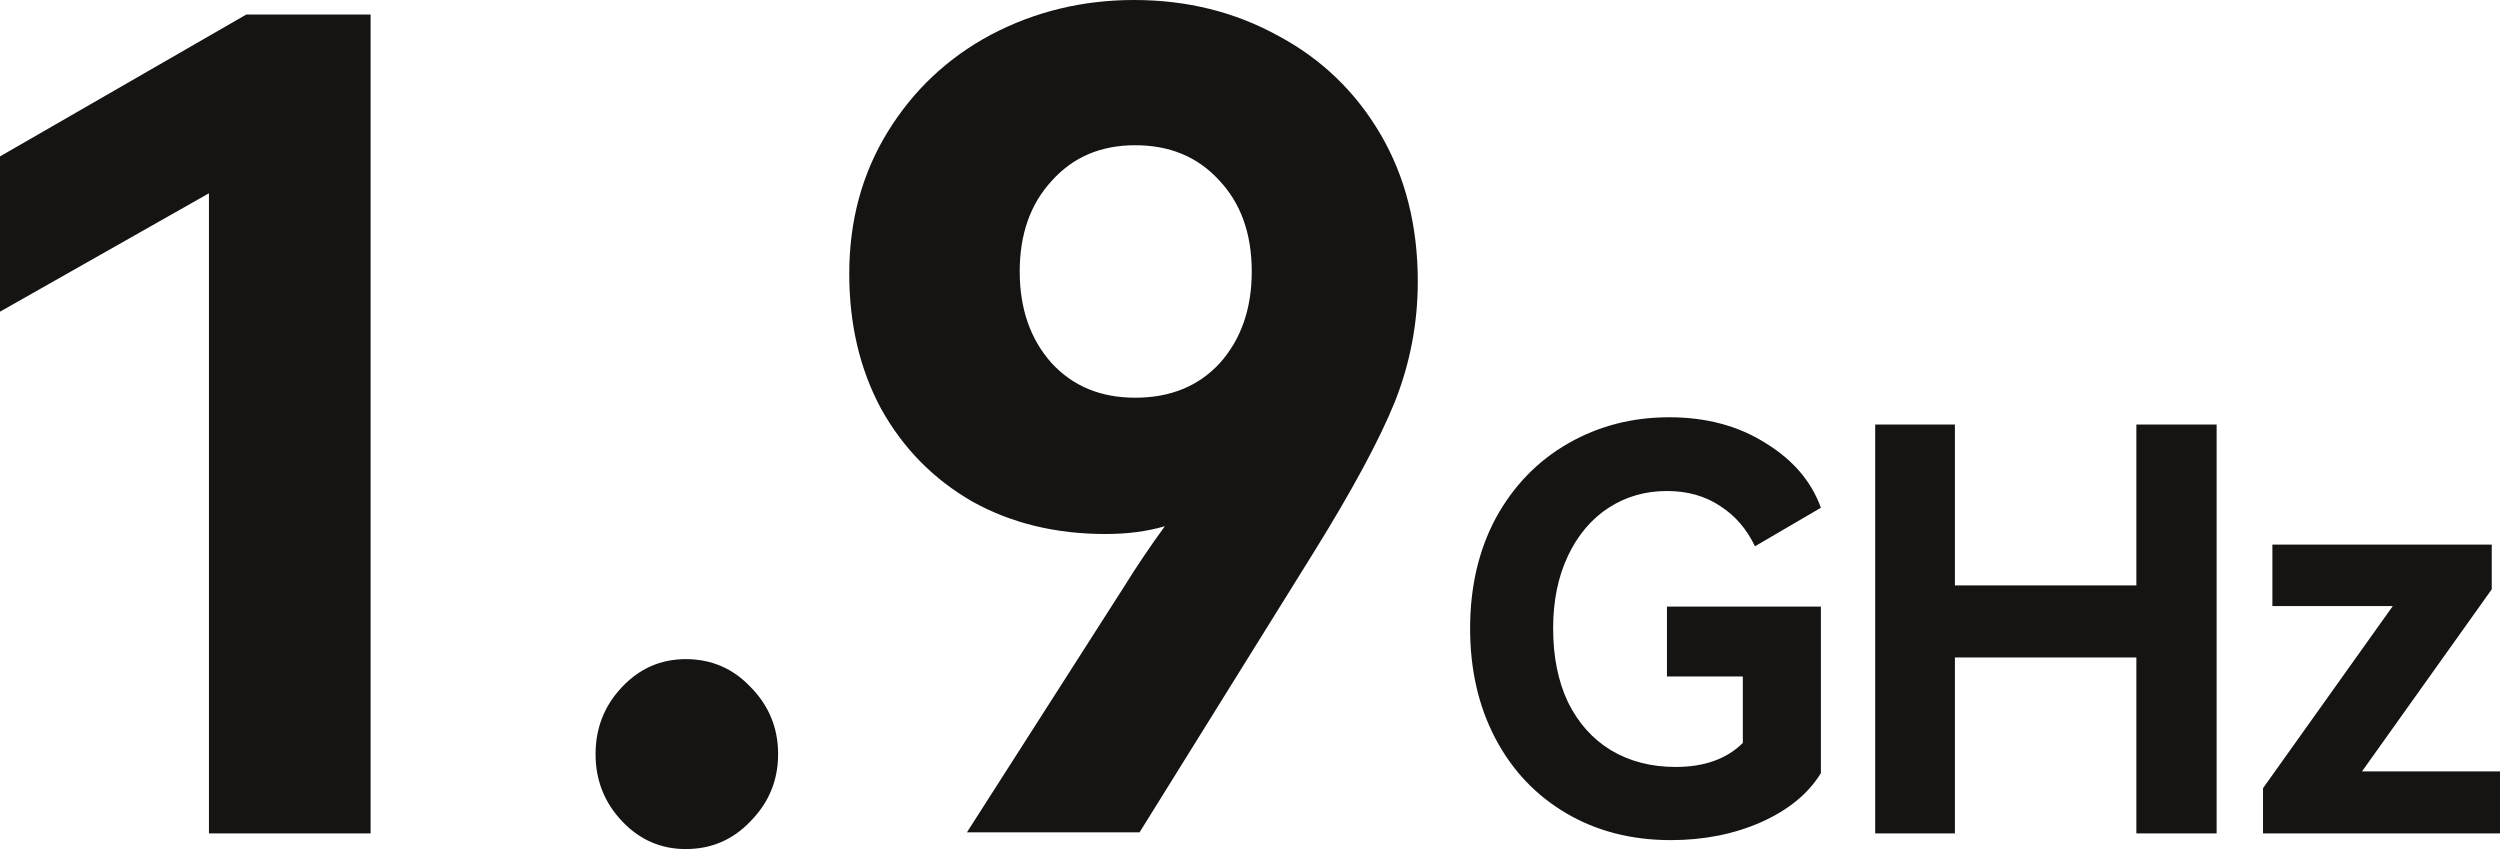 <svg width="106" height="36" viewBox="0 0 106 36" fill="none" xmlns="http://www.w3.org/2000/svg">
<path fill-rule="evenodd" clip-rule="evenodd" d="M54.193 1.516C52.359 0.505 50.323 0 48.085 0C45.909 0 43.888 0.489 42.023 1.468C40.189 2.447 38.728 3.821 37.64 5.589C36.552 7.358 36.008 9.363 36.008 11.605C36.008 13.753 36.459 15.663 37.361 17.337C38.293 19.011 39.583 20.321 41.231 21.268C42.878 22.184 44.759 22.642 46.872 22.642C47.805 22.642 48.644 22.532 49.39 22.311C48.769 23.163 48.194 24.016 47.665 24.869L40.998 35.29H48.318L55.685 23.447C57.332 20.795 58.482 18.663 59.135 17.053C59.788 15.411 60.114 13.705 60.114 11.937C60.114 9.568 59.586 7.484 58.529 5.684C57.472 3.884 56.027 2.495 54.193 1.516ZM51.721 15.395C50.82 16.374 49.623 16.863 48.131 16.863C46.67 16.863 45.489 16.374 44.588 15.395C43.686 14.384 43.236 13.089 43.236 11.511C43.236 9.932 43.686 8.653 44.588 7.674C45.489 6.663 46.67 6.158 48.131 6.158C49.592 6.158 50.773 6.647 51.675 7.626C52.607 8.605 53.074 9.9 53.074 11.511C53.074 13.089 52.623 14.384 51.721 15.395ZM70.679 28.682V25.721H77.206V32.779C76.678 33.647 75.831 34.342 74.665 34.863C73.515 35.368 72.241 35.621 70.842 35.621C69.179 35.621 67.702 35.242 66.412 34.484C65.122 33.726 64.12 32.669 63.405 31.311C62.69 29.953 62.333 28.397 62.333 26.645C62.333 24.876 62.698 23.313 63.428 21.955C64.174 20.597 65.192 19.547 66.482 18.805C67.772 18.063 69.202 17.692 70.772 17.692C72.342 17.692 73.702 18.055 74.852 18.782C76.017 19.492 76.802 20.408 77.206 21.529L74.409 23.163C74.067 22.437 73.577 21.869 72.94 21.458C72.303 21.032 71.549 20.819 70.679 20.819C69.762 20.819 68.938 21.055 68.207 21.529C67.477 22.003 66.902 22.682 66.482 23.566C66.063 24.45 65.853 25.476 65.853 26.645C65.853 27.845 66.063 28.887 66.482 29.771C66.917 30.655 67.524 31.334 68.301 31.808C69.093 32.282 70.01 32.519 71.052 32.519C72.264 32.519 73.212 32.179 73.896 31.5V28.682H70.679ZM90.582 24.821H82.888V18H79.508V35.337H82.888V27.876H90.582V35.337H93.985V18H90.582V24.821ZM105.65 24.987V23.092H96.349V25.697H101.454L95.952 33.419V35.337H106V32.708H100.149L105.65 24.987ZM29.076 36C28.019 36 27.117 35.605 26.372 34.816C25.625 34.026 25.252 33.079 25.252 31.974C25.252 30.868 25.625 29.921 26.372 29.132C27.117 28.342 28.019 27.947 29.076 27.947C30.164 27.947 31.081 28.342 31.827 29.132C32.604 29.921 32.992 30.868 32.992 31.974C32.992 33.079 32.604 34.026 31.827 34.816C31.081 35.605 30.164 36 29.076 36ZM0 6.632V13.216L8.859 8.195V35.337H15.713V0.616H10.444L0 6.632Z" fill="#151413"/>
</svg>

